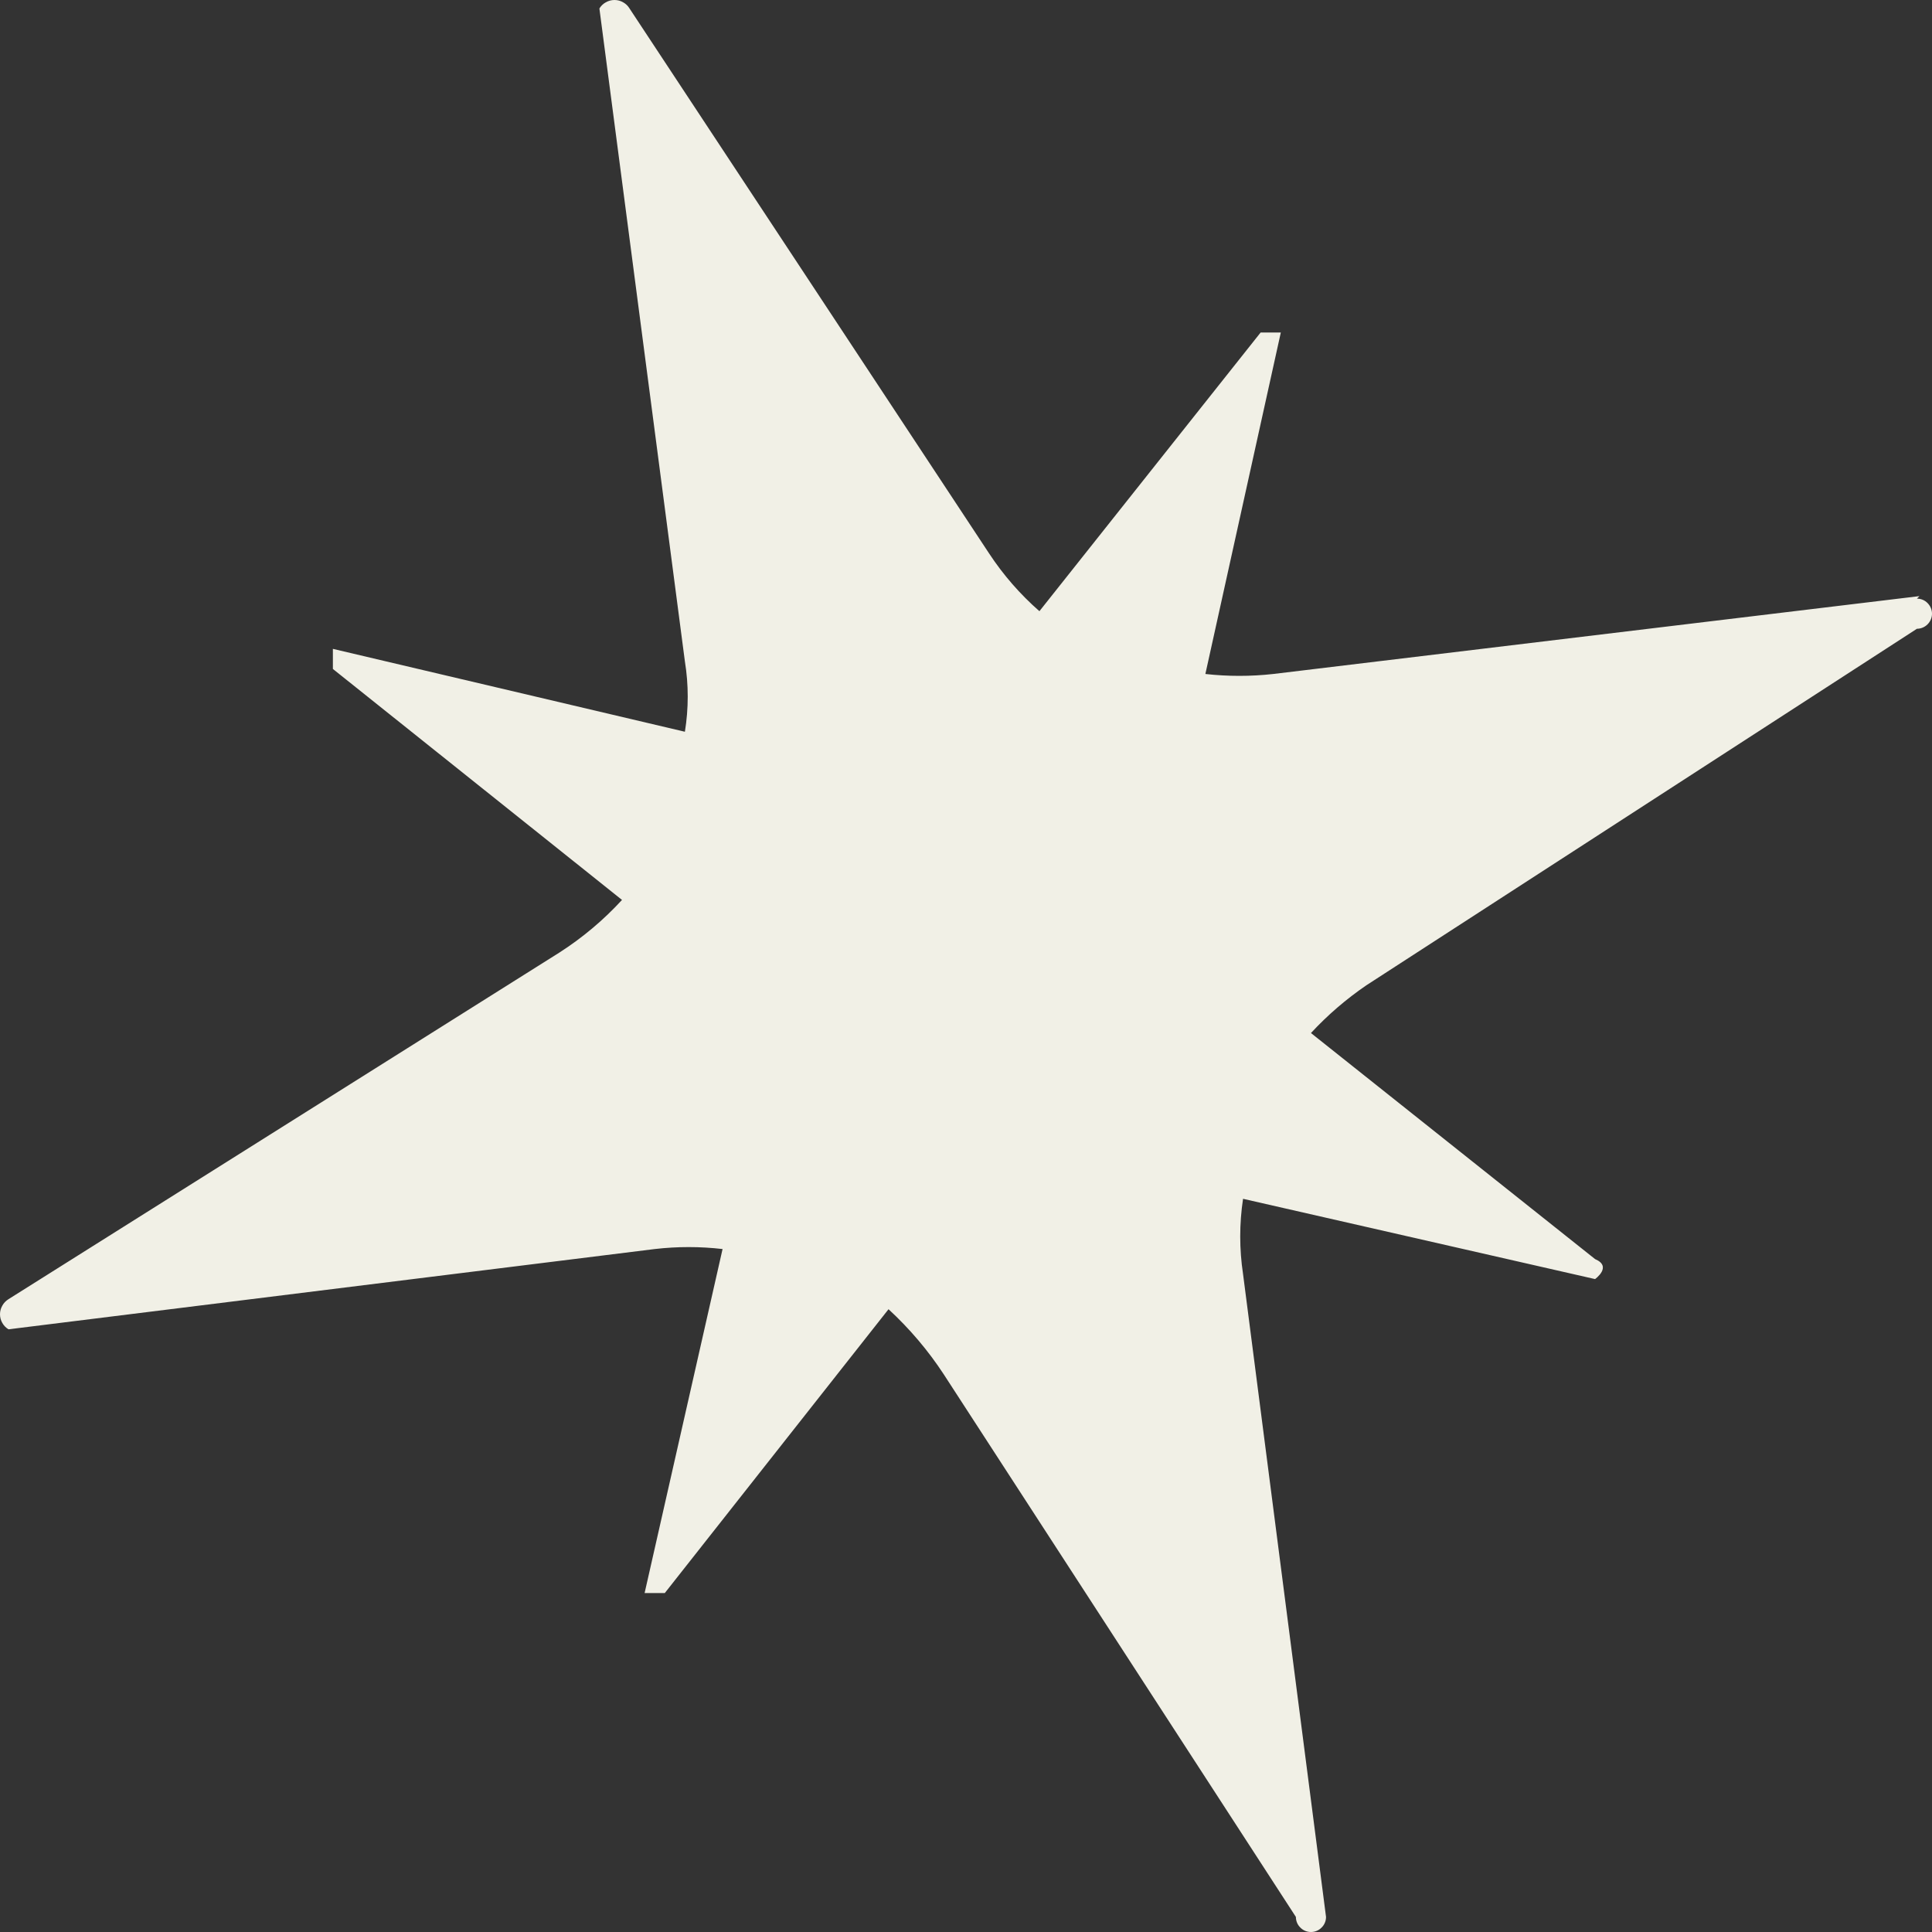 <?xml version="1.0" encoding="UTF-8"?> <svg xmlns="http://www.w3.org/2000/svg" width="20" height="20" viewBox="0 0 20 20" fill="none"><rect x="0" y="0" width="20" height="20" fill="#333333" stroke="none"/> <path d="M19.87 6.171L13.181 6.977C12.947 7.003 12.711 7.003 12.478 6.977L13.259 3.442H13.05L10.76 6.327C10.56 6.152 10.385 5.951 10.239 5.729L6.517 0.088C6.501 0.061 6.478 0.039 6.451 0.024C6.424 0.008 6.393 0 6.361 0C6.33 0 6.299 0.008 6.271 0.024C6.244 0.039 6.221 0.061 6.205 0.088L7.09 6.847C7.129 7.088 7.129 7.334 7.09 7.575L3.446 6.717V6.925L6.439 9.316C6.247 9.525 6.028 9.709 5.789 9.862L0.088 13.449C0.061 13.466 0.039 13.488 0.024 13.516C0.008 13.543 0 13.574 0 13.605C0 13.637 0.008 13.668 0.024 13.695C0.039 13.722 0.061 13.745 0.088 13.761L6.778 12.93C7.011 12.903 7.247 12.903 7.48 12.93L6.673 16.491H6.882L9.198 13.553C9.416 13.754 9.609 13.981 9.771 14.229L13.415 19.844C13.415 19.885 13.431 19.925 13.461 19.954C13.49 19.984 13.53 20 13.571 20C13.612 20 13.652 19.984 13.681 19.954C13.711 19.925 13.727 19.885 13.727 19.844L12.868 13.189C12.829 12.931 12.829 12.668 12.868 12.41L16.512 13.241C16.512 13.241 16.694 13.111 16.512 13.034L13.571 10.694C13.743 10.508 13.935 10.343 14.144 10.2L19.844 6.509C19.885 6.509 19.925 6.492 19.954 6.463C19.983 6.434 20 6.394 20 6.353C20 6.312 19.983 6.272 19.954 6.243C19.925 6.213 19.885 6.197 19.844 6.197" fill="#F1F0E6"></path> </svg> 
